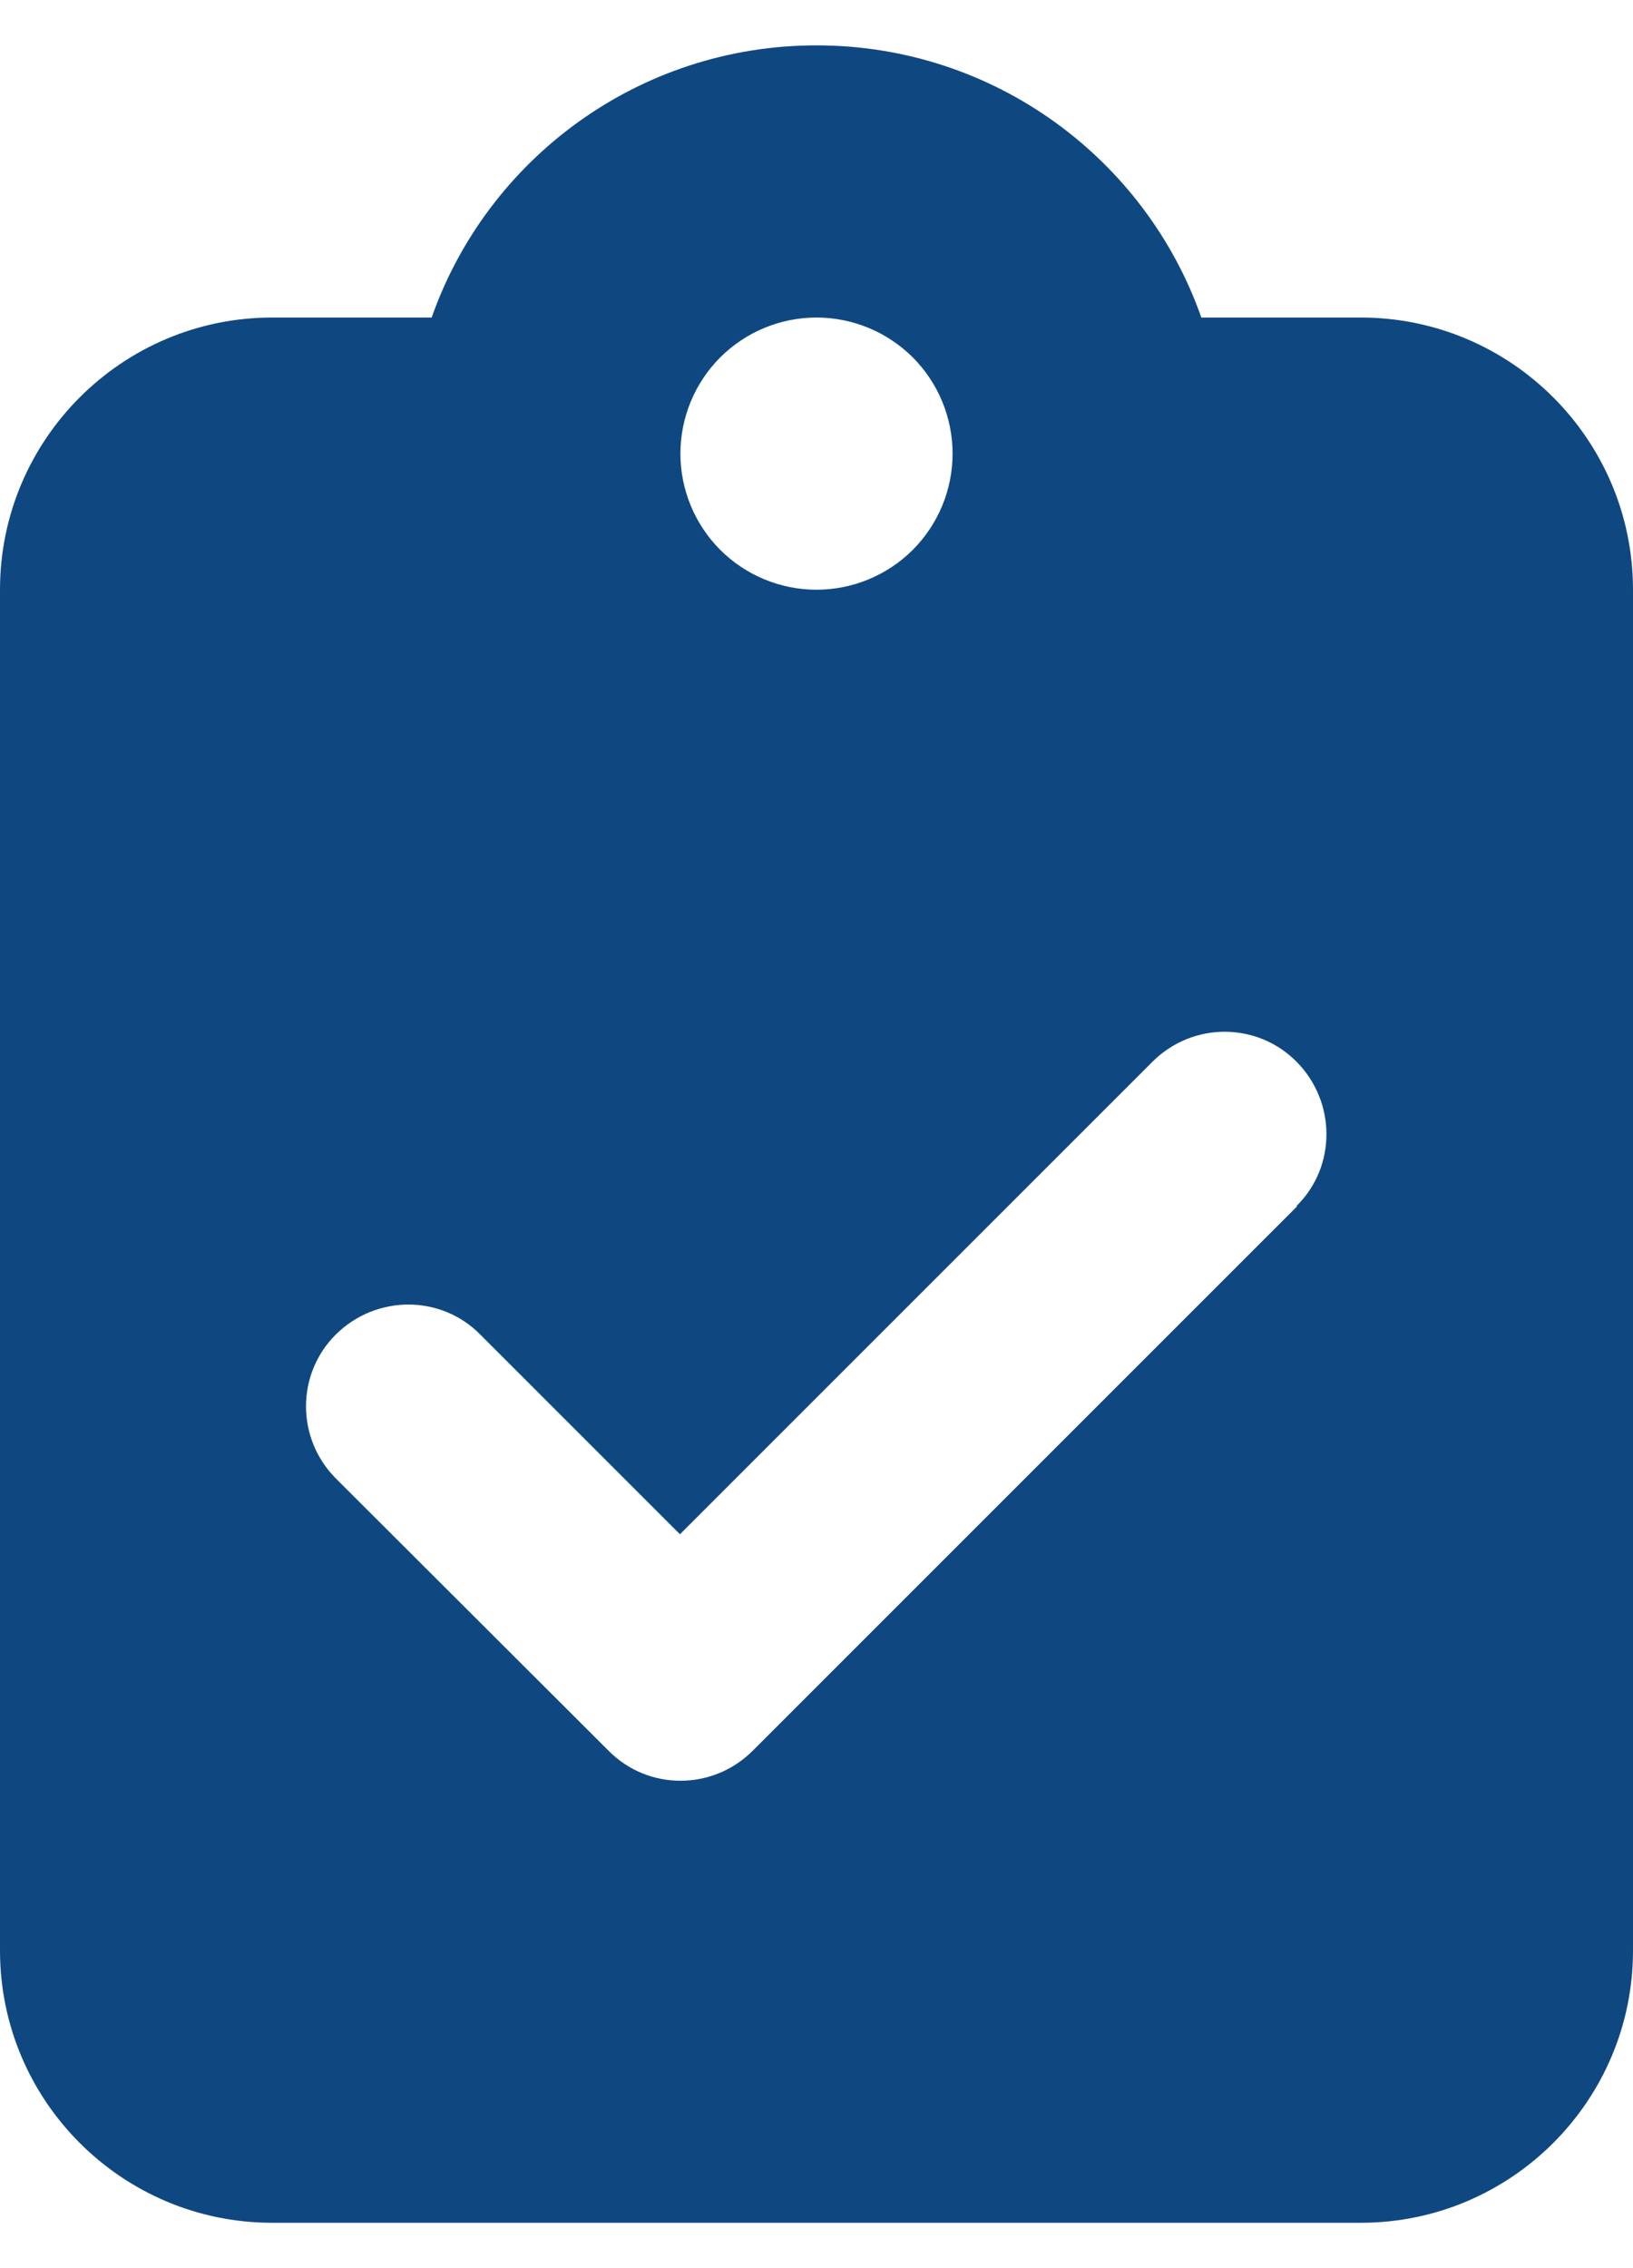<svg width="18" height="25" viewBox="0 0 18 25" fill="none" xmlns="http://www.w3.org/2000/svg">
<g clip-path="url(#clip0_672_316)">
<path d="M9 0.5C7.041 0.5 5.372 1.752 4.758 3.5H3C1.345 3.5 0 4.845 0 6.5V21.5C0 23.155 1.345 24.5 3 24.5H15C16.655 24.5 18 23.155 18 21.5V6.5C18 4.845 16.655 3.5 15 3.5H13.242C12.628 1.752 10.959 0.5 9 0.5ZM9 3.5C9.398 3.5 9.779 3.658 10.061 3.939C10.342 4.221 10.5 4.602 10.5 5C10.5 5.398 10.342 5.779 10.061 6.061C9.779 6.342 9.398 6.5 9 6.5C8.602 6.5 8.221 6.342 7.939 6.061C7.658 5.779 7.5 5.398 7.5 5C7.5 4.602 7.658 4.221 7.939 3.939C8.221 3.658 8.602 3.5 9 3.5ZM14.297 13.297L8.297 19.297C7.856 19.738 7.144 19.738 6.708 19.297L3.703 16.297C3.263 15.856 3.263 15.144 3.703 14.708C4.144 14.272 4.856 14.267 5.292 14.708L7.495 16.911L12.703 11.703C13.144 11.262 13.856 11.262 14.292 11.703C14.728 12.144 14.733 12.856 14.292 13.292L14.297 13.297Z" fill="#0F4881"></path>
</g>
<defs>
<clipPath id="clip0_672_316">
<path d="M0 0.5H18V24.5H0V0.5Z" fill="white"></path>
</clipPath>
</defs>
</svg>
